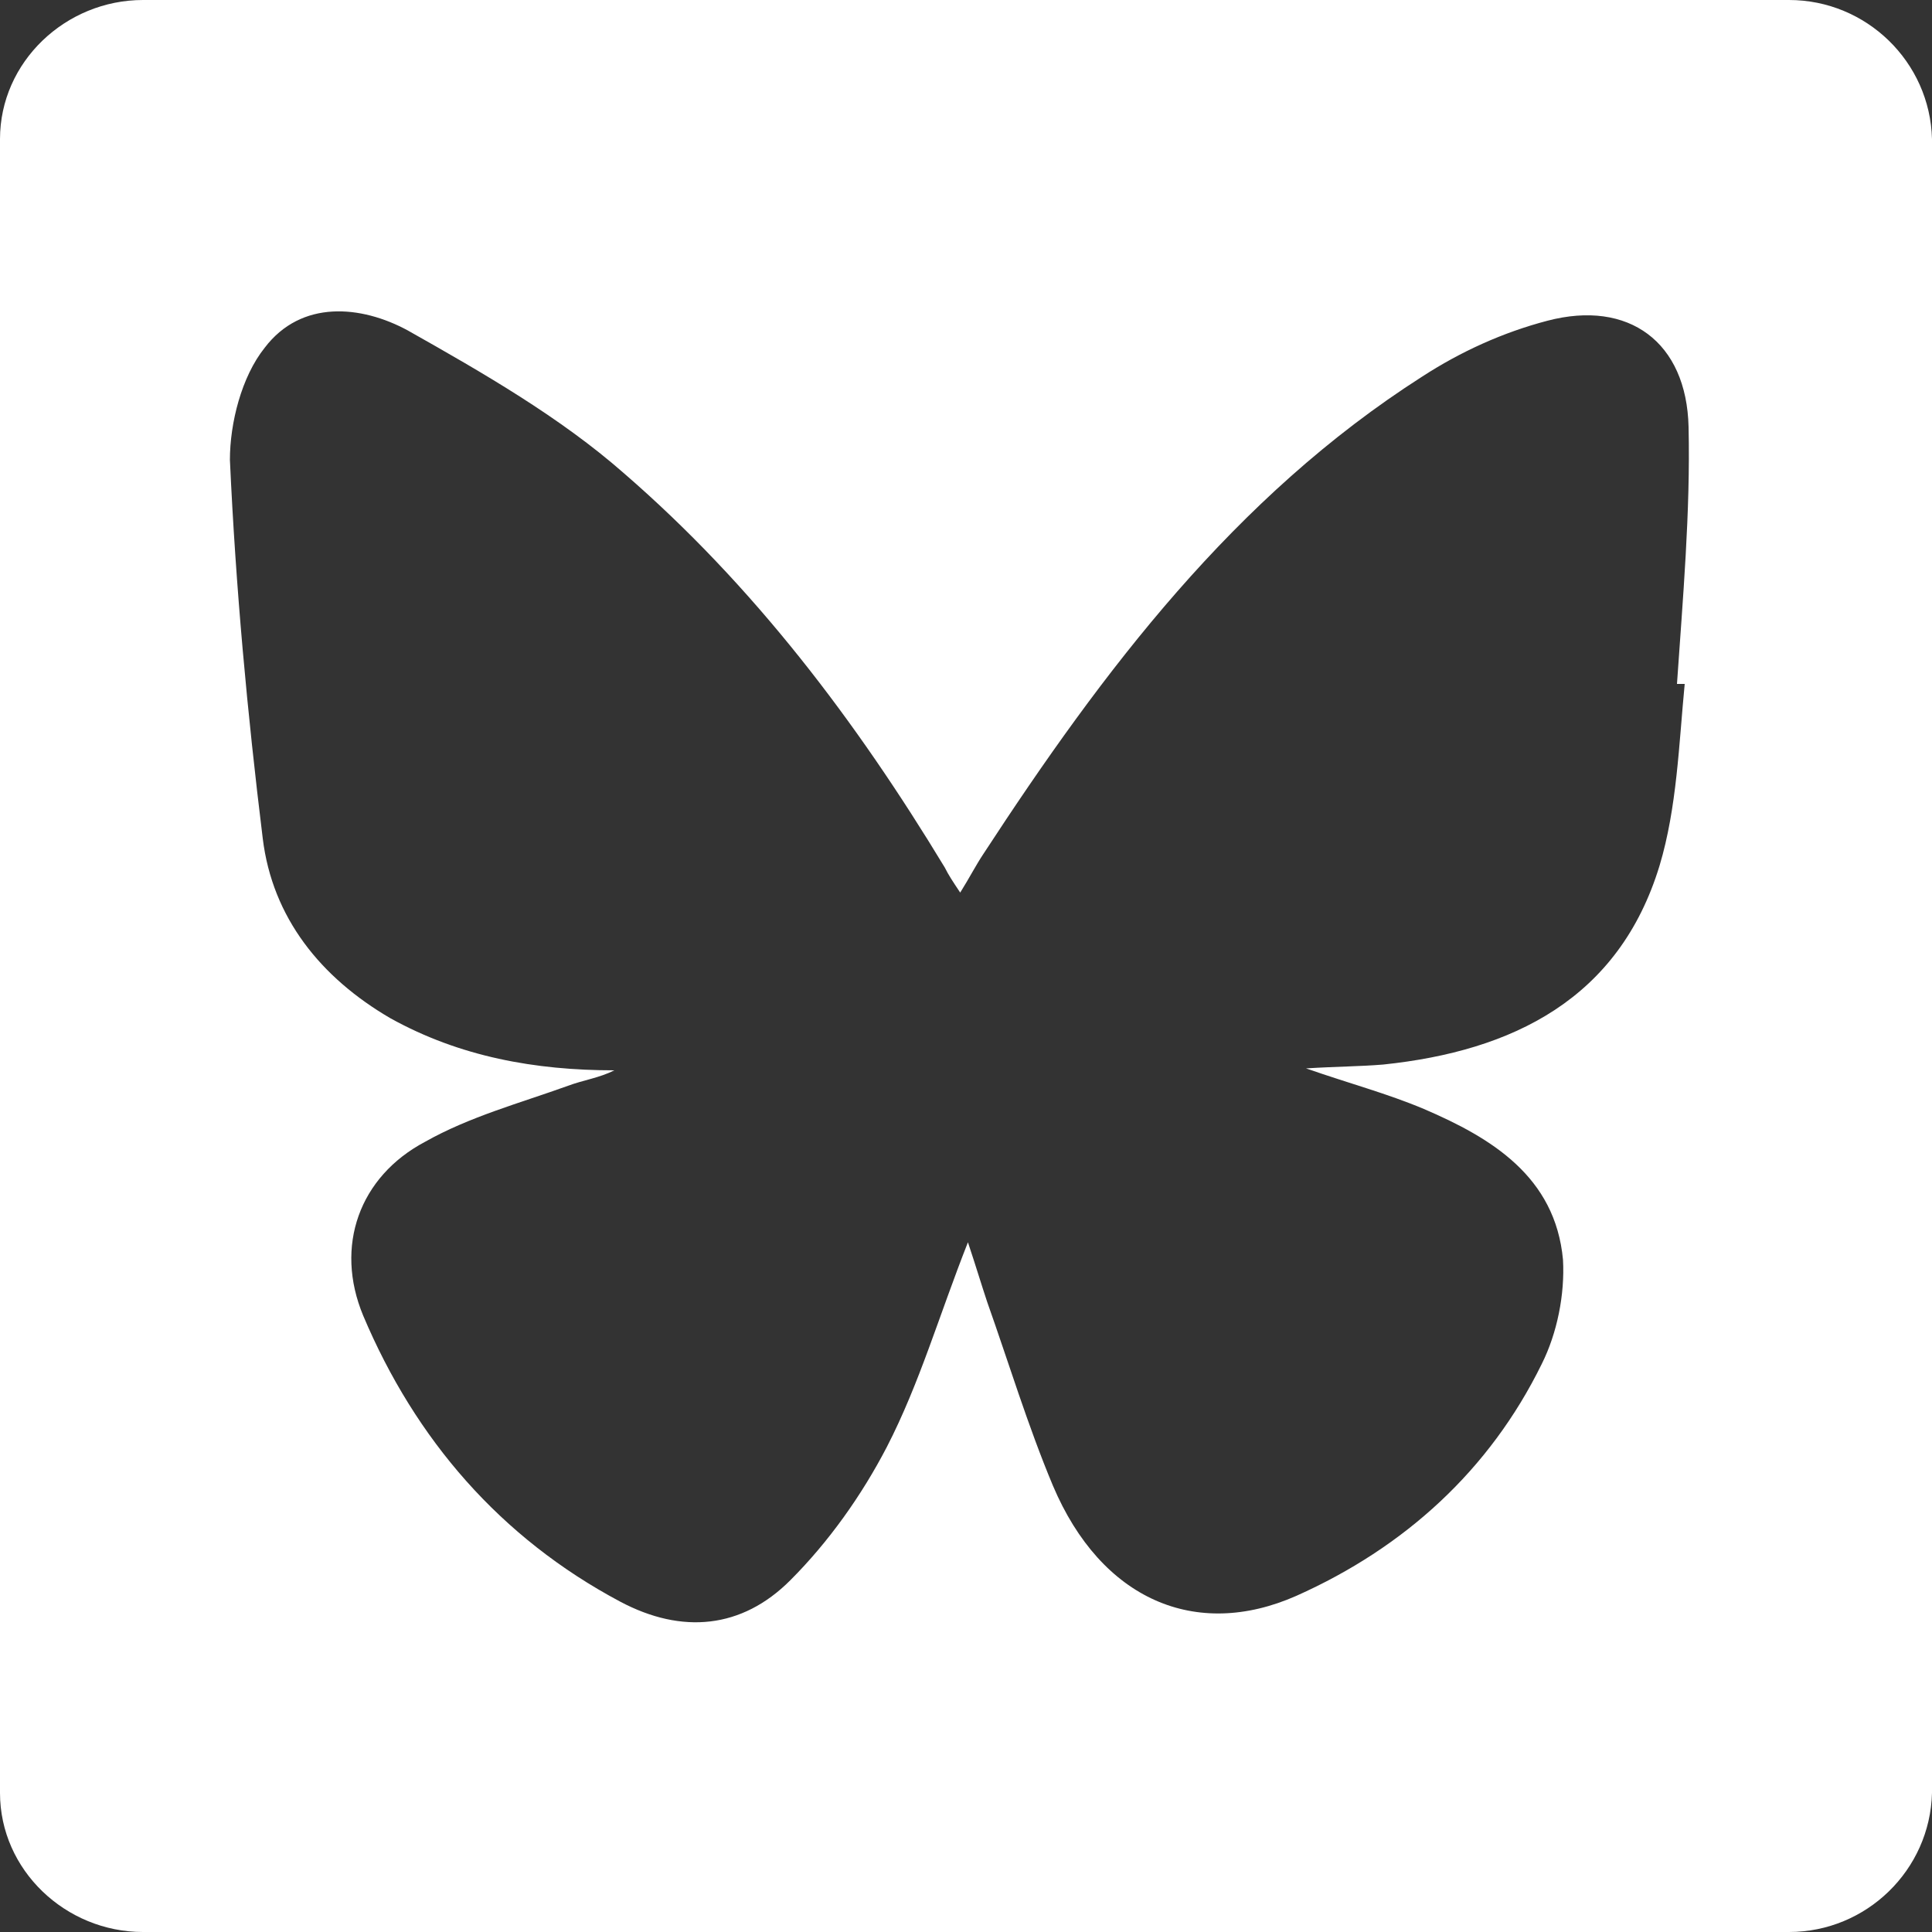 <?xml version="1.0" encoding="UTF-8"?>
<svg id="Ebene_1" data-name="Ebene 1" xmlns="http://www.w3.org/2000/svg" version="1.1" viewBox="0 0 100 100">
  <rect x="0" y="0" width="100" height="100" fill="#333333" stroke="none"/>
  <defs>
    <style>
      .cls-1 {
        fill: #fff;
        stroke-width: 0px;
      }
    </style>
  </defs>
  <path class="cls-1" d="M92.6,0H7.4C3.4,0,0,3.2,0,7.2v85.6c0,4,3.4,7.2,7.4,7.2h85.2c4,0,7.3-3.2,7.4-7.2V7.2C99.9,3.2,96.6,0,92.6,0ZM87.2,35.4c-.3,3.1-.4,6.4-1.3,9.4-2.1,6.9-7.6,9.6-14.3,10.3-1.2.1-2.4.1-4,.2,2.3.8,4.2,1.3,6.1,2.1,3.5,1.5,6.8,3.5,7.2,7.8.1,1.8-.3,3.8-1.1,5.4-2.7,5.5-7.1,9.5-12.7,12-5.2,2.3-10.1.2-12.6-5.7-1.3-3.1-2.3-6.4-3.4-9.5-.3-.9-.6-1.9-1-3.1-1.5,3.8-2.5,7.3-4.2,10.6-1.3,2.5-3,4.9-5,6.9-2.5,2.5-5.6,2.8-8.8,1.1-6.2-3.3-10.6-8.4-13.3-14.8-1.5-3.6-.2-7.2,3.2-9,2.3-1.3,4.9-2,7.4-2.9.8-.3,1.6-.4,2.4-.8-4.1,0-8-.7-11.6-2.7-3.6-2.1-6.1-5.2-6.6-9.3-.8-6.5-1.4-13-1.7-19.6,0-1.9.6-4.3,1.8-5.8,1.9-2.5,5-2.2,7.4-.9,3.9,2.2,7.9,4.5,11.2,7.4,6.7,5.8,12,12.8,16.6,20.4.2.4.4.7.8,1.3.5-.8.8-1.4,1.2-2,6.2-9.5,13-18.5,22.7-24.7,2-1.3,4.2-2.3,6.5-2.9,4.2-1.1,7.2,1.1,7.3,5.5.1,4.4-.3,8.9-.6,13.3Z"/>
</svg>